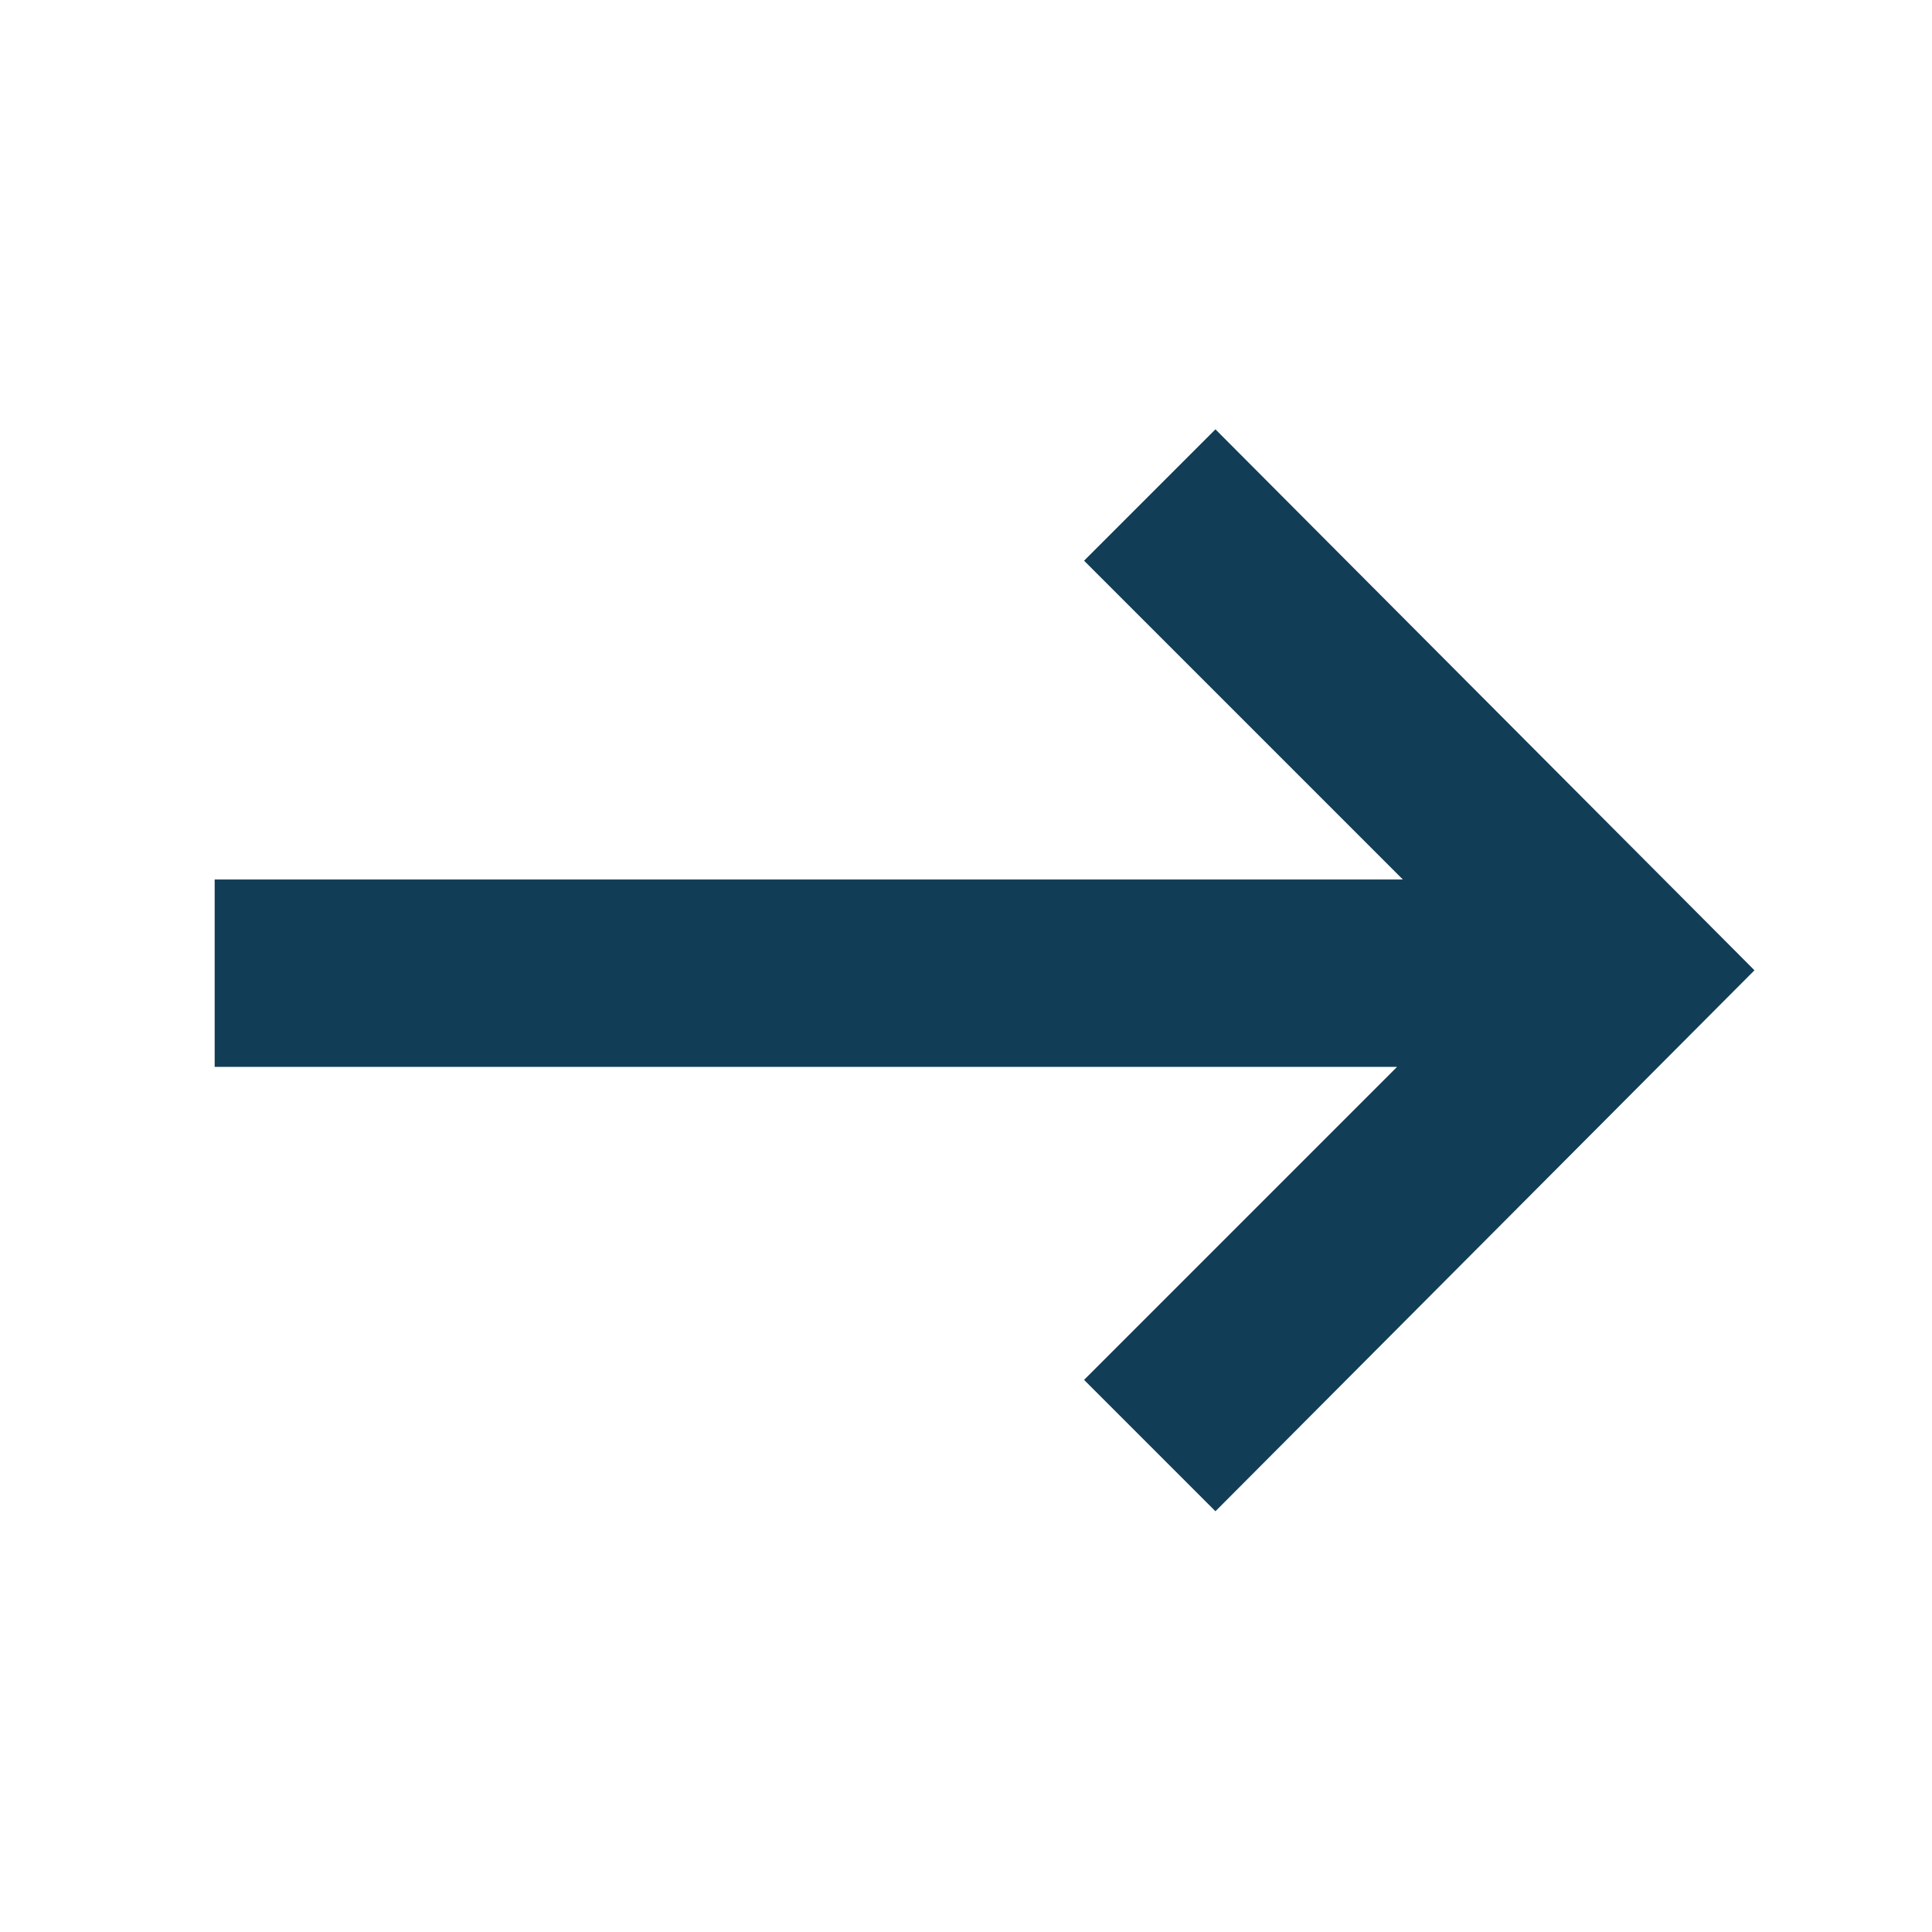 <svg width="18" height="18" viewBox="0 0 18 18" fill="none" xmlns="http://www.w3.org/2000/svg">
<path d="M11.324 4L16.346 9.04L11.324 14.08L10.1 12.856L13.016 9.94H2V8.194H13.07L10.1 5.224L11.324 4Z" fill="#123D57"/>
</svg>
